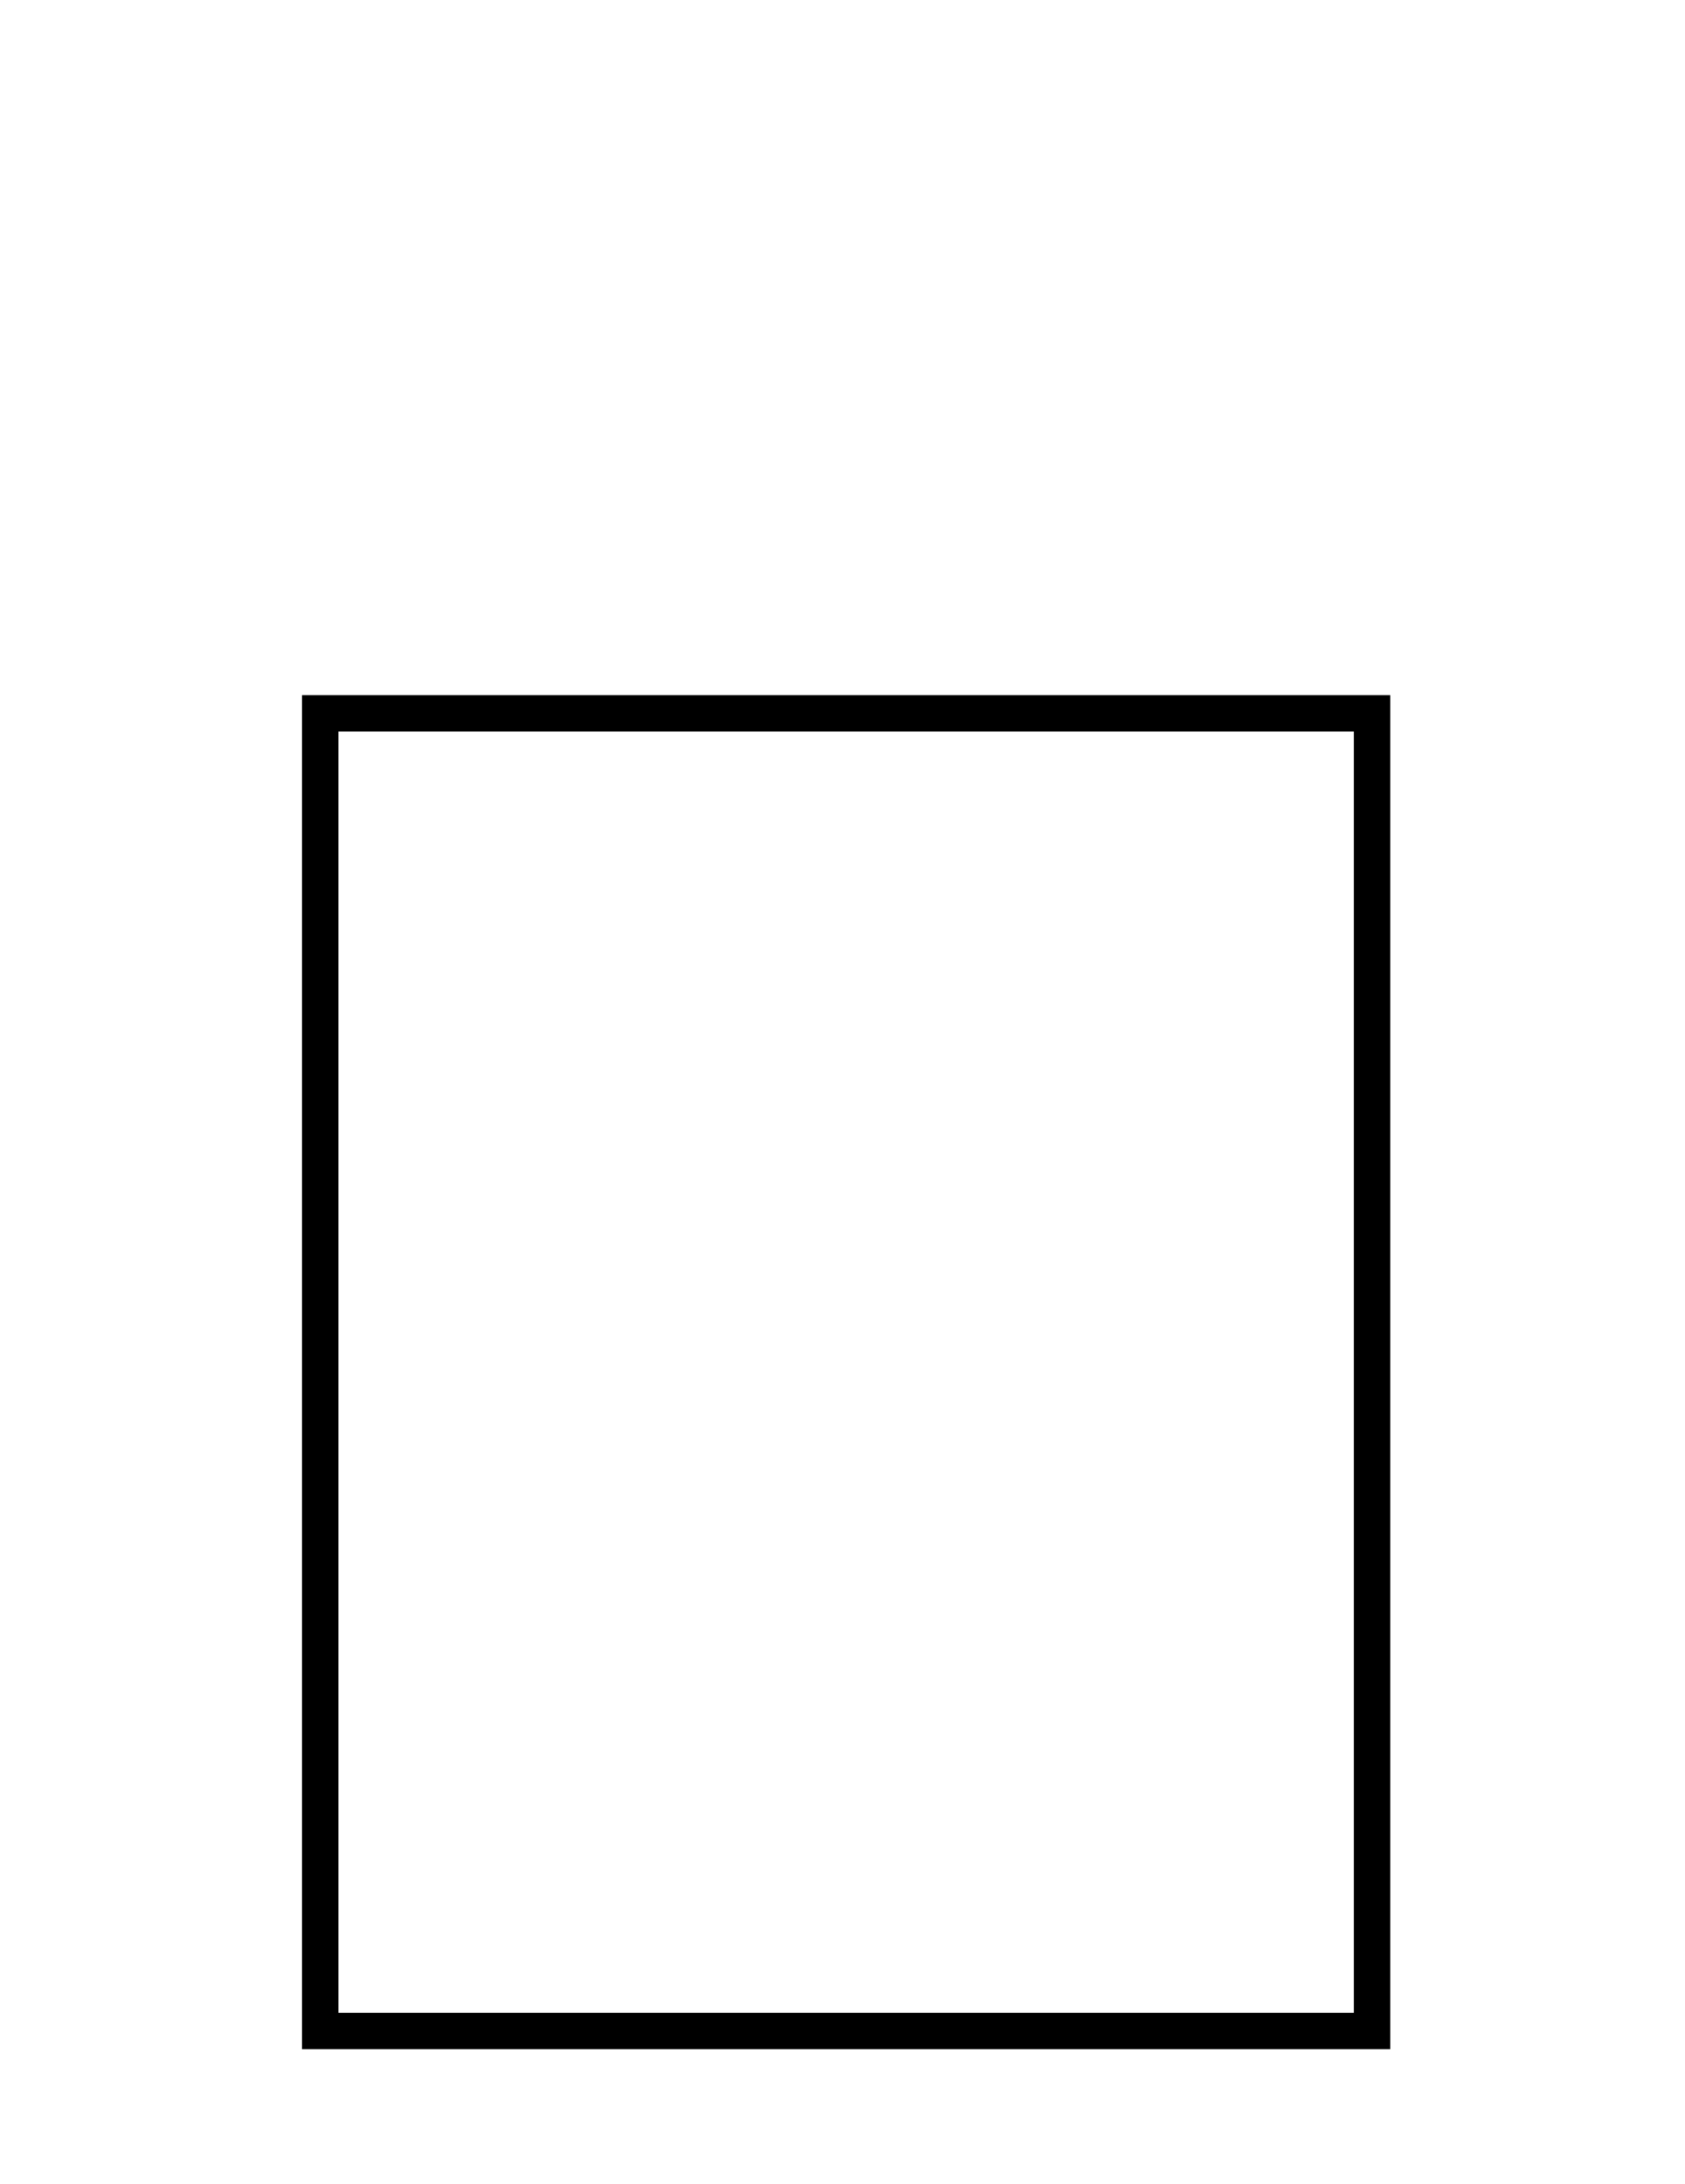 <?xml version="1.0" encoding="UTF-8"?>
<svg id="Calque_1" xmlns="http://www.w3.org/2000/svg" version="1.1" viewBox="0 0 46.3 60">
  <!-- Generator: Adobe Illustrator 29.5.1, SVG Export Plug-In . SVG Version: 2.1.0 Build 141)  -->
  <defs>
    <style>
      .st0 {
        fill: none;
        stroke: #000;
        stroke-miterlimit: 10;
      }
    </style>
  </defs>
  <rect class="st0" x="111" y="5.1" width="43.4" height="50.6"/>
  <rect class="st0" x="58.1" y="8.7" width="32.5" height="47"/>
  <rect class="st0" x="8.8" y="19.6" width="28.9" height="36.2"/>
  <rect class="st0" x="-27.3" y="26.8" width="18.1" height="28.9"/>
  <circle class="st0" cx="-61.6" cy="41.5" r="14.2"/>
</svg>